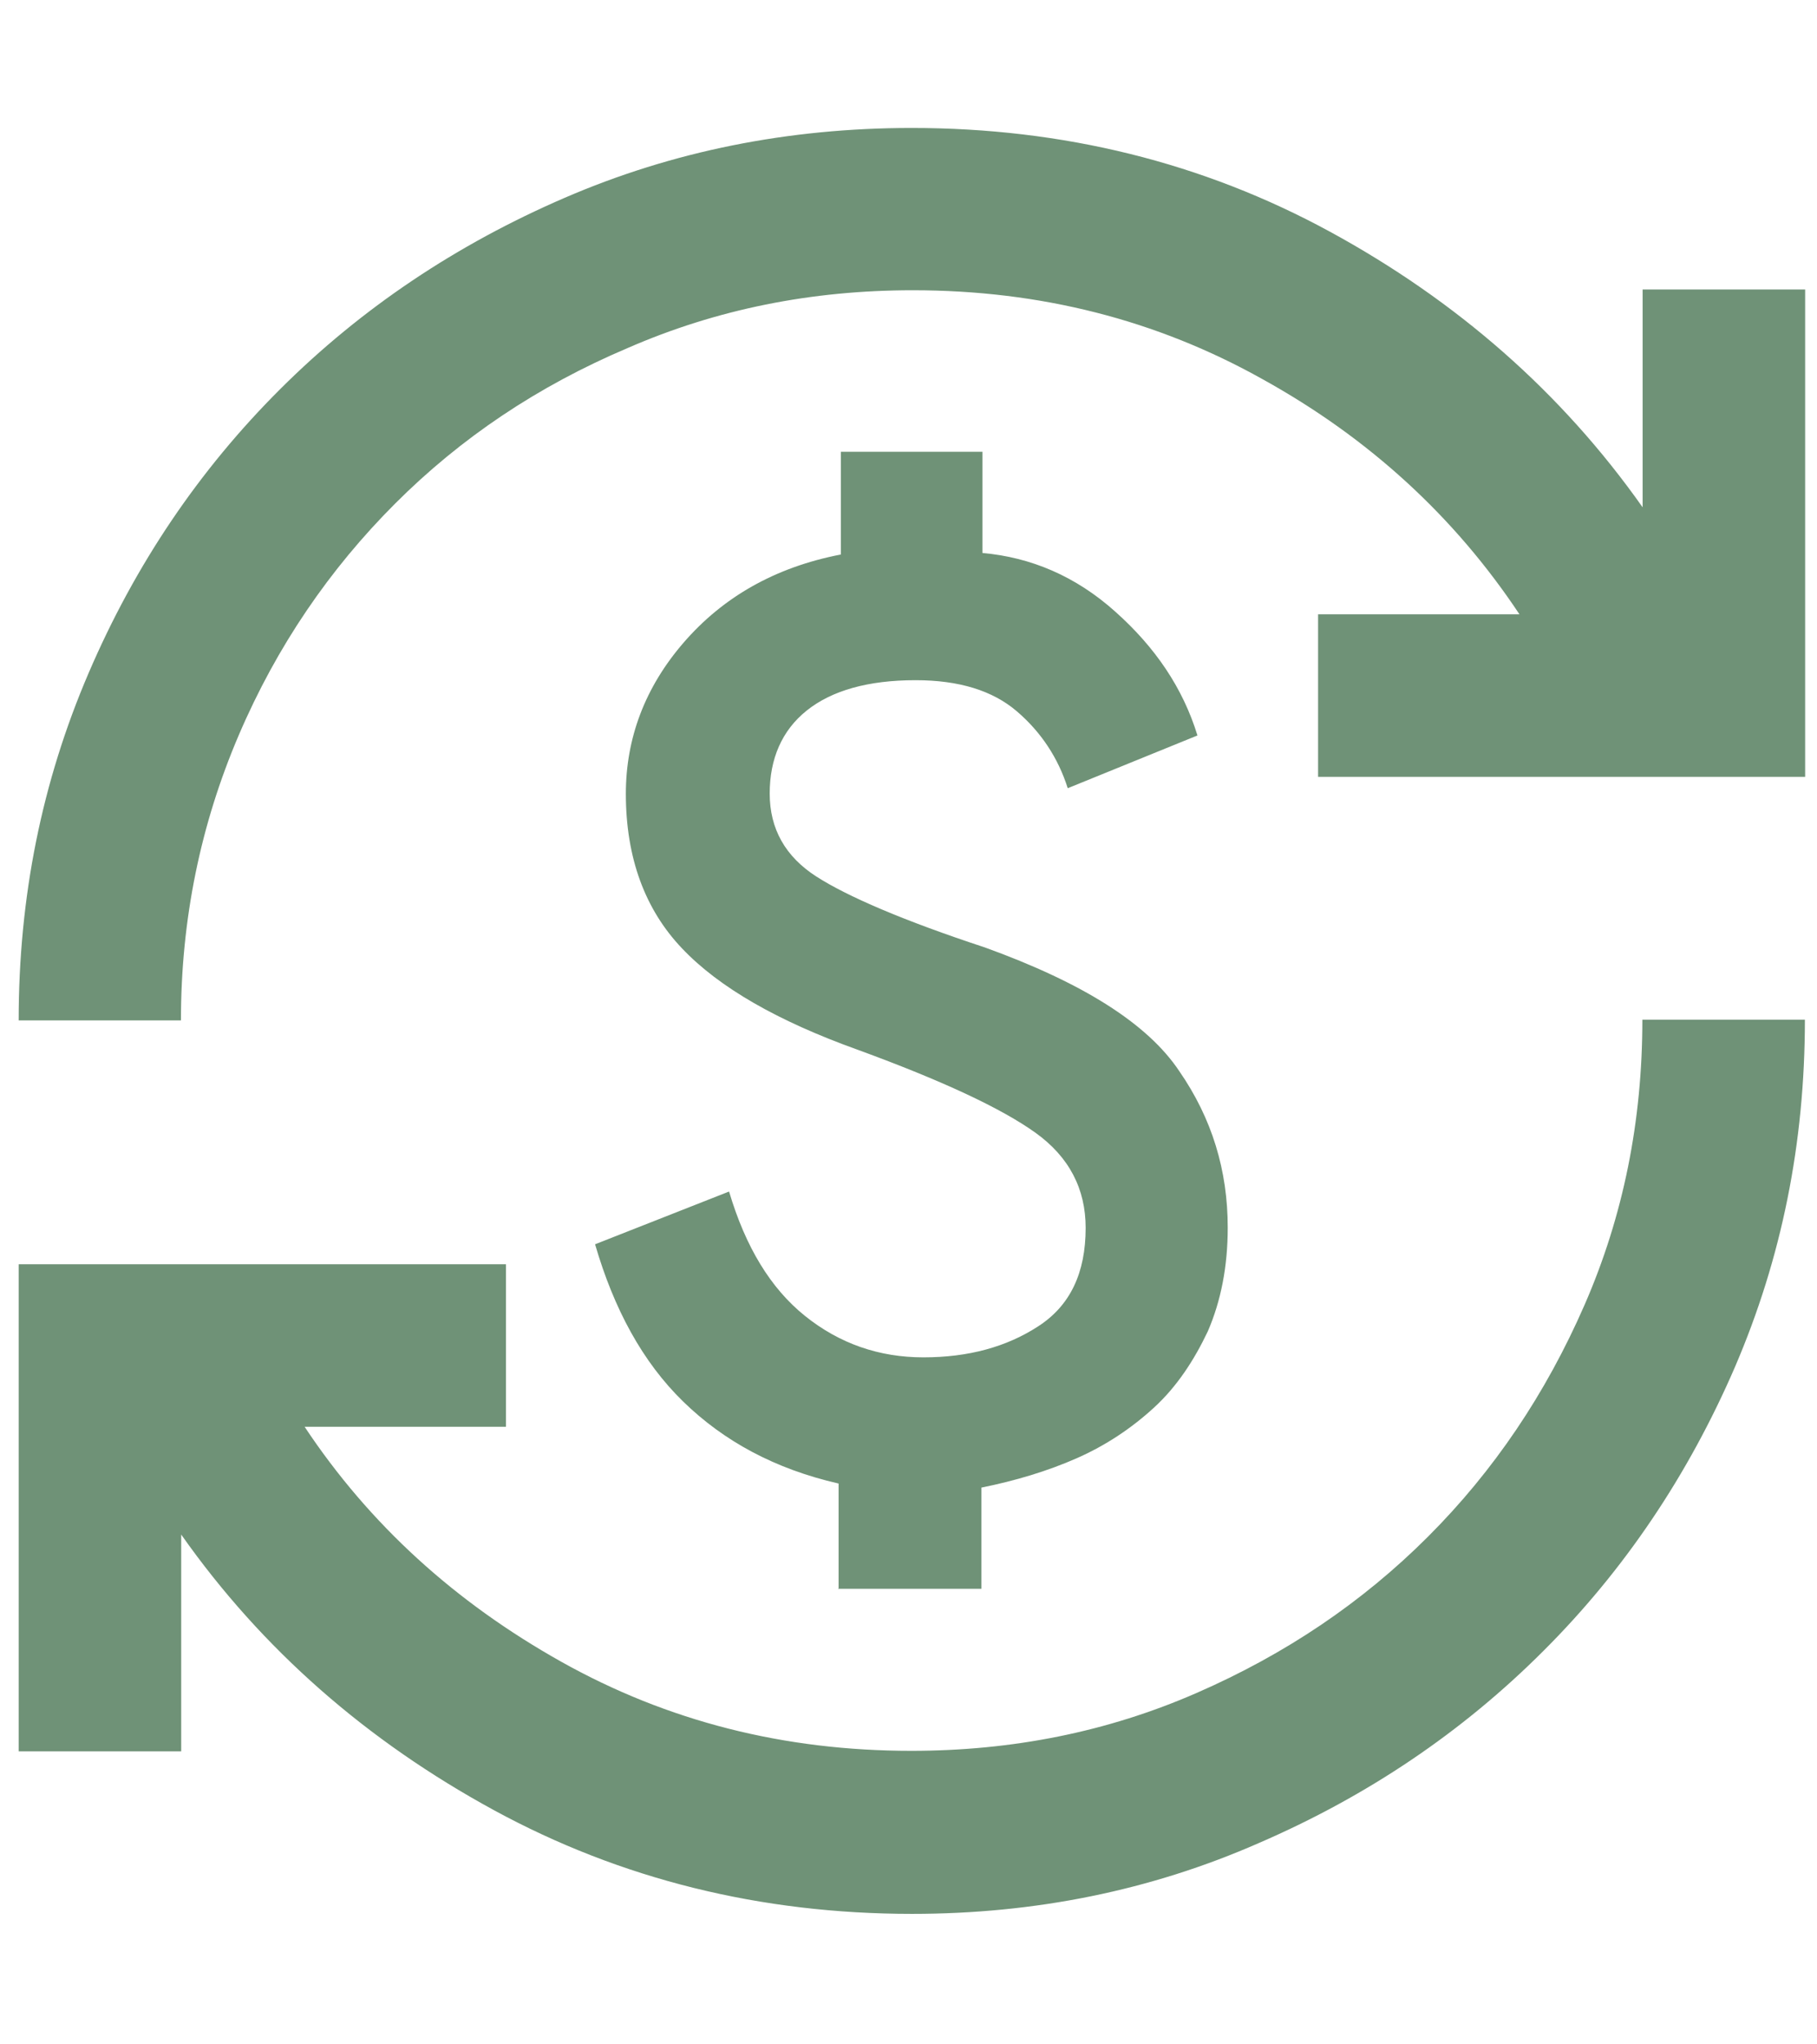 <?xml version="1.0" encoding="utf-8"?>
<!-- Generator: Adobe Illustrator 25.0.0, SVG Export Plug-In . SVG Version: 6.00 Build 0)  -->
<svg version="1.1" id="Capa_1" xmlns="http://www.w3.org/2000/svg" xmlns:xlink="http://www.w3.org/1999/xlink" x="0px" y="0px"
	 viewBox="0 0 72 81" style="enable-background:new 0 0 72 81;" xml:space="preserve">
<style type="text/css">
	.st0{fill:#6F9277;}
</style>
<path class="st0" d="M36.14,75.83c-5.99,0-11.54-1.37-16.57-4.11S10.39,65.36,7.18,60.8v8.59H0.74V50.09h19.31v6.44h-7.98
	c2.57,3.87,5.96,6.95,10.17,9.31c4.21,2.36,8.83,3.53,13.87,3.53c4.01,0,7.77-0.75,11.3-2.29s6.57-3.59,9.18-6.2
	c2.6-2.6,4.66-5.65,6.2-9.18c1.54-3.53,2.29-7.29,2.29-11.3h6.44c0,4.9-0.92,9.45-2.77,13.76c-1.85,4.28-4.38,8.05-7.6,11.26
	c-3.22,3.22-6.98,5.75-11.26,7.6C45.59,74.91,41,75.83,36.14,75.83z M33.23,62.96v-4.18c-2.53-0.58-4.55-1.68-6.16-3.25
	c-1.61-1.57-2.74-3.66-3.49-6.23l5.31-2.09c0.65,2.19,1.64,3.83,3.01,4.93c1.37,1.1,2.94,1.64,4.69,1.64c1.78,0,3.29-0.41,4.55-1.23
	c1.27-0.82,1.88-2.12,1.88-3.9c0-1.54-0.65-2.81-1.99-3.77c-1.34-0.96-3.66-2.05-7.05-3.29c-3.15-1.13-5.48-2.46-6.95-4.01
	c-1.47-1.54-2.23-3.59-2.23-6.13c0-2.19,0.75-4.21,2.29-5.99c1.54-1.78,3.59-2.98,6.23-3.49v-4.07h5.61v4.01
	c1.92,0.17,3.7,0.92,5.27,2.33c1.57,1.4,2.67,3.01,3.25,4.9l-5.14,2.09c-0.38-1.2-1.06-2.23-2.02-3.05
	c-0.96-0.82-2.29-1.23-4.01-1.23c-1.88,0-3.32,0.41-4.31,1.2c-0.99,0.79-1.47,1.92-1.47,3.29c0,1.4,0.62,2.5,1.85,3.29
	c1.23,0.79,3.46,1.75,6.68,2.81c3.87,1.4,6.44,3.01,7.7,4.9c1.3,1.88,1.92,3.94,1.92,6.2c0,1.54-0.27,2.91-0.79,4.11
	c-0.55,1.16-1.23,2.19-2.12,3.01c-0.89,0.82-1.92,1.51-3.08,2.02c-1.16,0.51-2.43,0.89-3.77,1.16v4.01h-5.68V62.96z M0.74,40.43
	c0-4.9,0.92-9.45,2.77-13.76s4.38-8.05,7.6-11.26s6.98-5.72,11.26-7.57s8.87-2.77,13.76-2.77c5.99,0,11.54,1.37,16.57,4.11
	c5.03,2.74,9.18,6.37,12.39,10.92v-8.63h6.44v19.31H52.23v-6.44h7.98c-2.57-3.87-5.96-6.98-10.17-9.31
	c-4.21-2.36-8.83-3.53-13.87-3.53c-4.01,0-7.77,0.75-11.3,2.29c-3.56,1.51-6.61,3.56-9.21,6.16s-4.69,5.65-6.2,9.18
	s-2.29,7.29-2.29,11.3H0.74z"/>
</svg>
